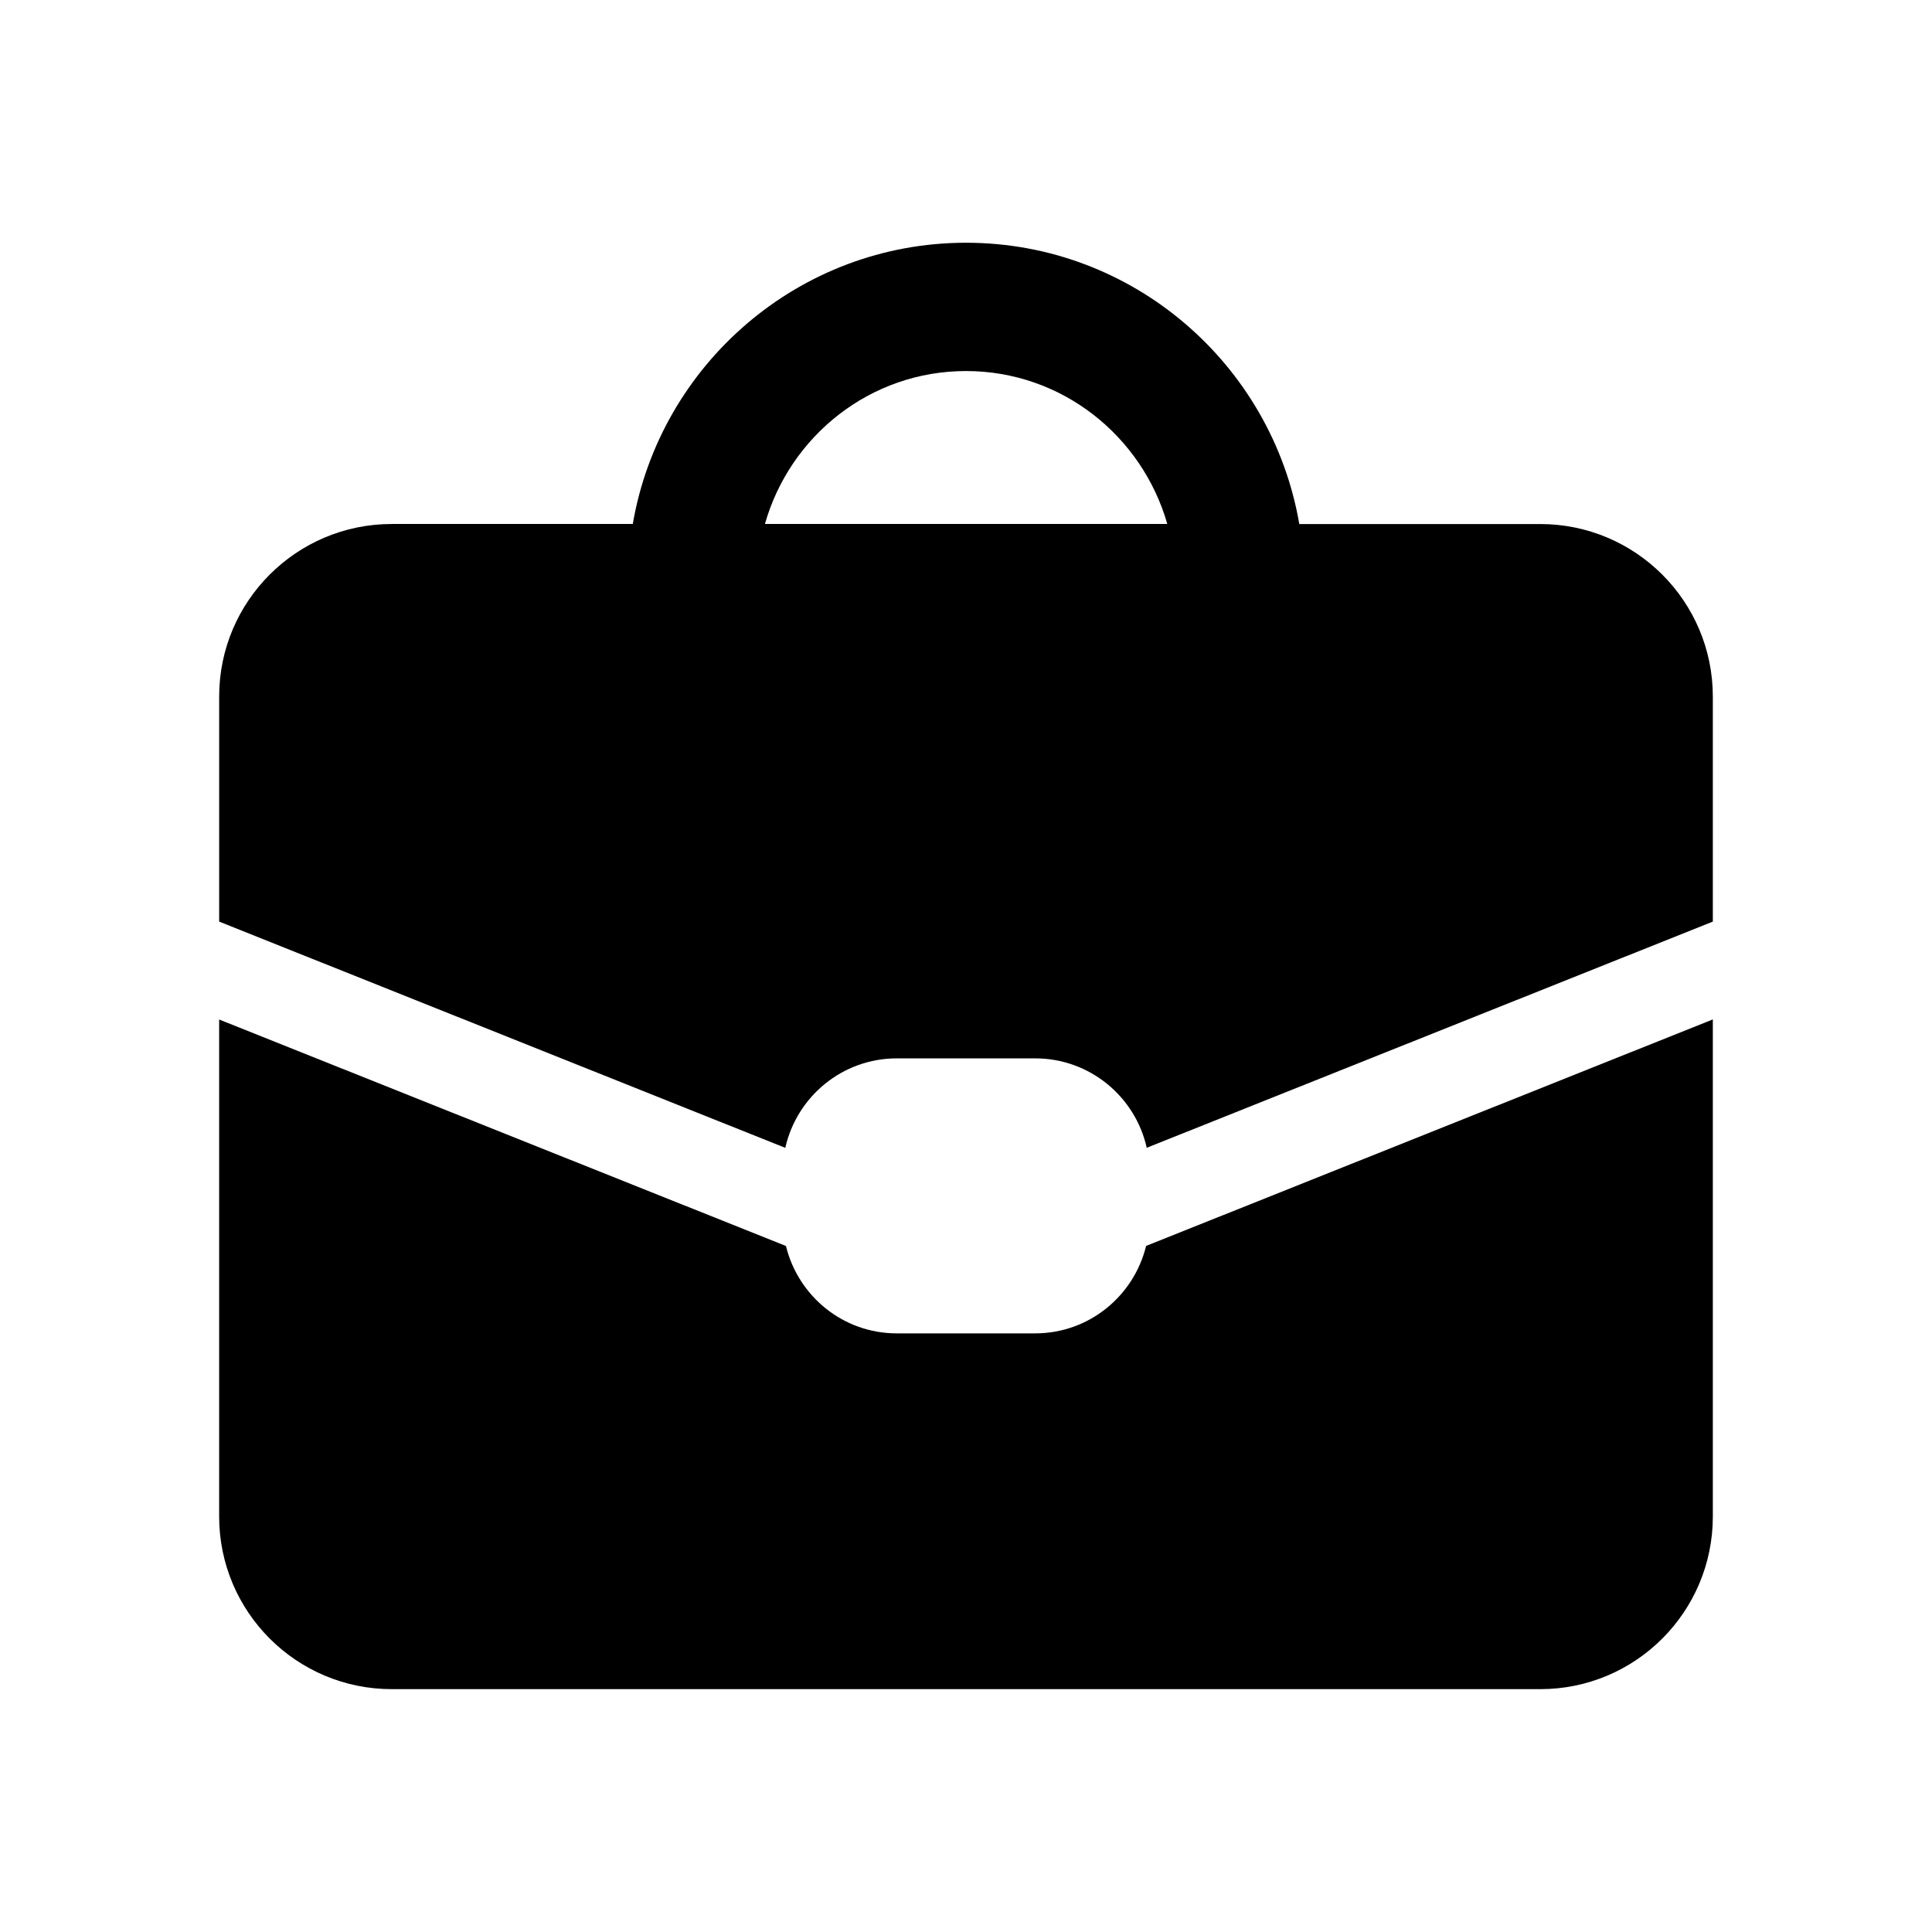 <?xml version="1.0" encoding="UTF-8"?>
<!-- Uploaded to: ICON Repo, www.svgrepo.com, Generator: ICON Repo Mixer Tools -->
<svg fill="#000000" width="800px" height="800px" version="1.1" viewBox="144 144 512 512" xmlns="http://www.w3.org/2000/svg">
 <g>
  <path d="m447.73 474.18c-3.242 13.273-15.129 23.176-29.395 23.176h-36.684c-14.266 0-26.137-9.902-29.363-23.16l-150.21-60.016v131.71c0 25.27 20.5 45.754 45.754 45.754h304.35c25.254 0 45.738-20.484 45.738-45.754v-131.73z"/>
  <path d="m352.11 448.19c3.039-13.555 15.098-23.711 29.551-23.711h36.684c14.453 0 26.527 10.156 29.551 23.695l150.02-59.938v-59.637c0-25.254-20.5-45.723-45.738-45.723h-63.852c-7.258-42.258-44.039-74.547-88.324-74.547-44.273 0-81.066 32.293-88.309 74.531h-63.859c-25.254 0-45.754 20.484-45.754 45.723v59.652zm47.895-205.86c25.41 0 46.664 17.223 53.34 40.523h-106.63c6.625-23.297 27.879-40.523 53.293-40.523z"/>
 </g>
</svg>
